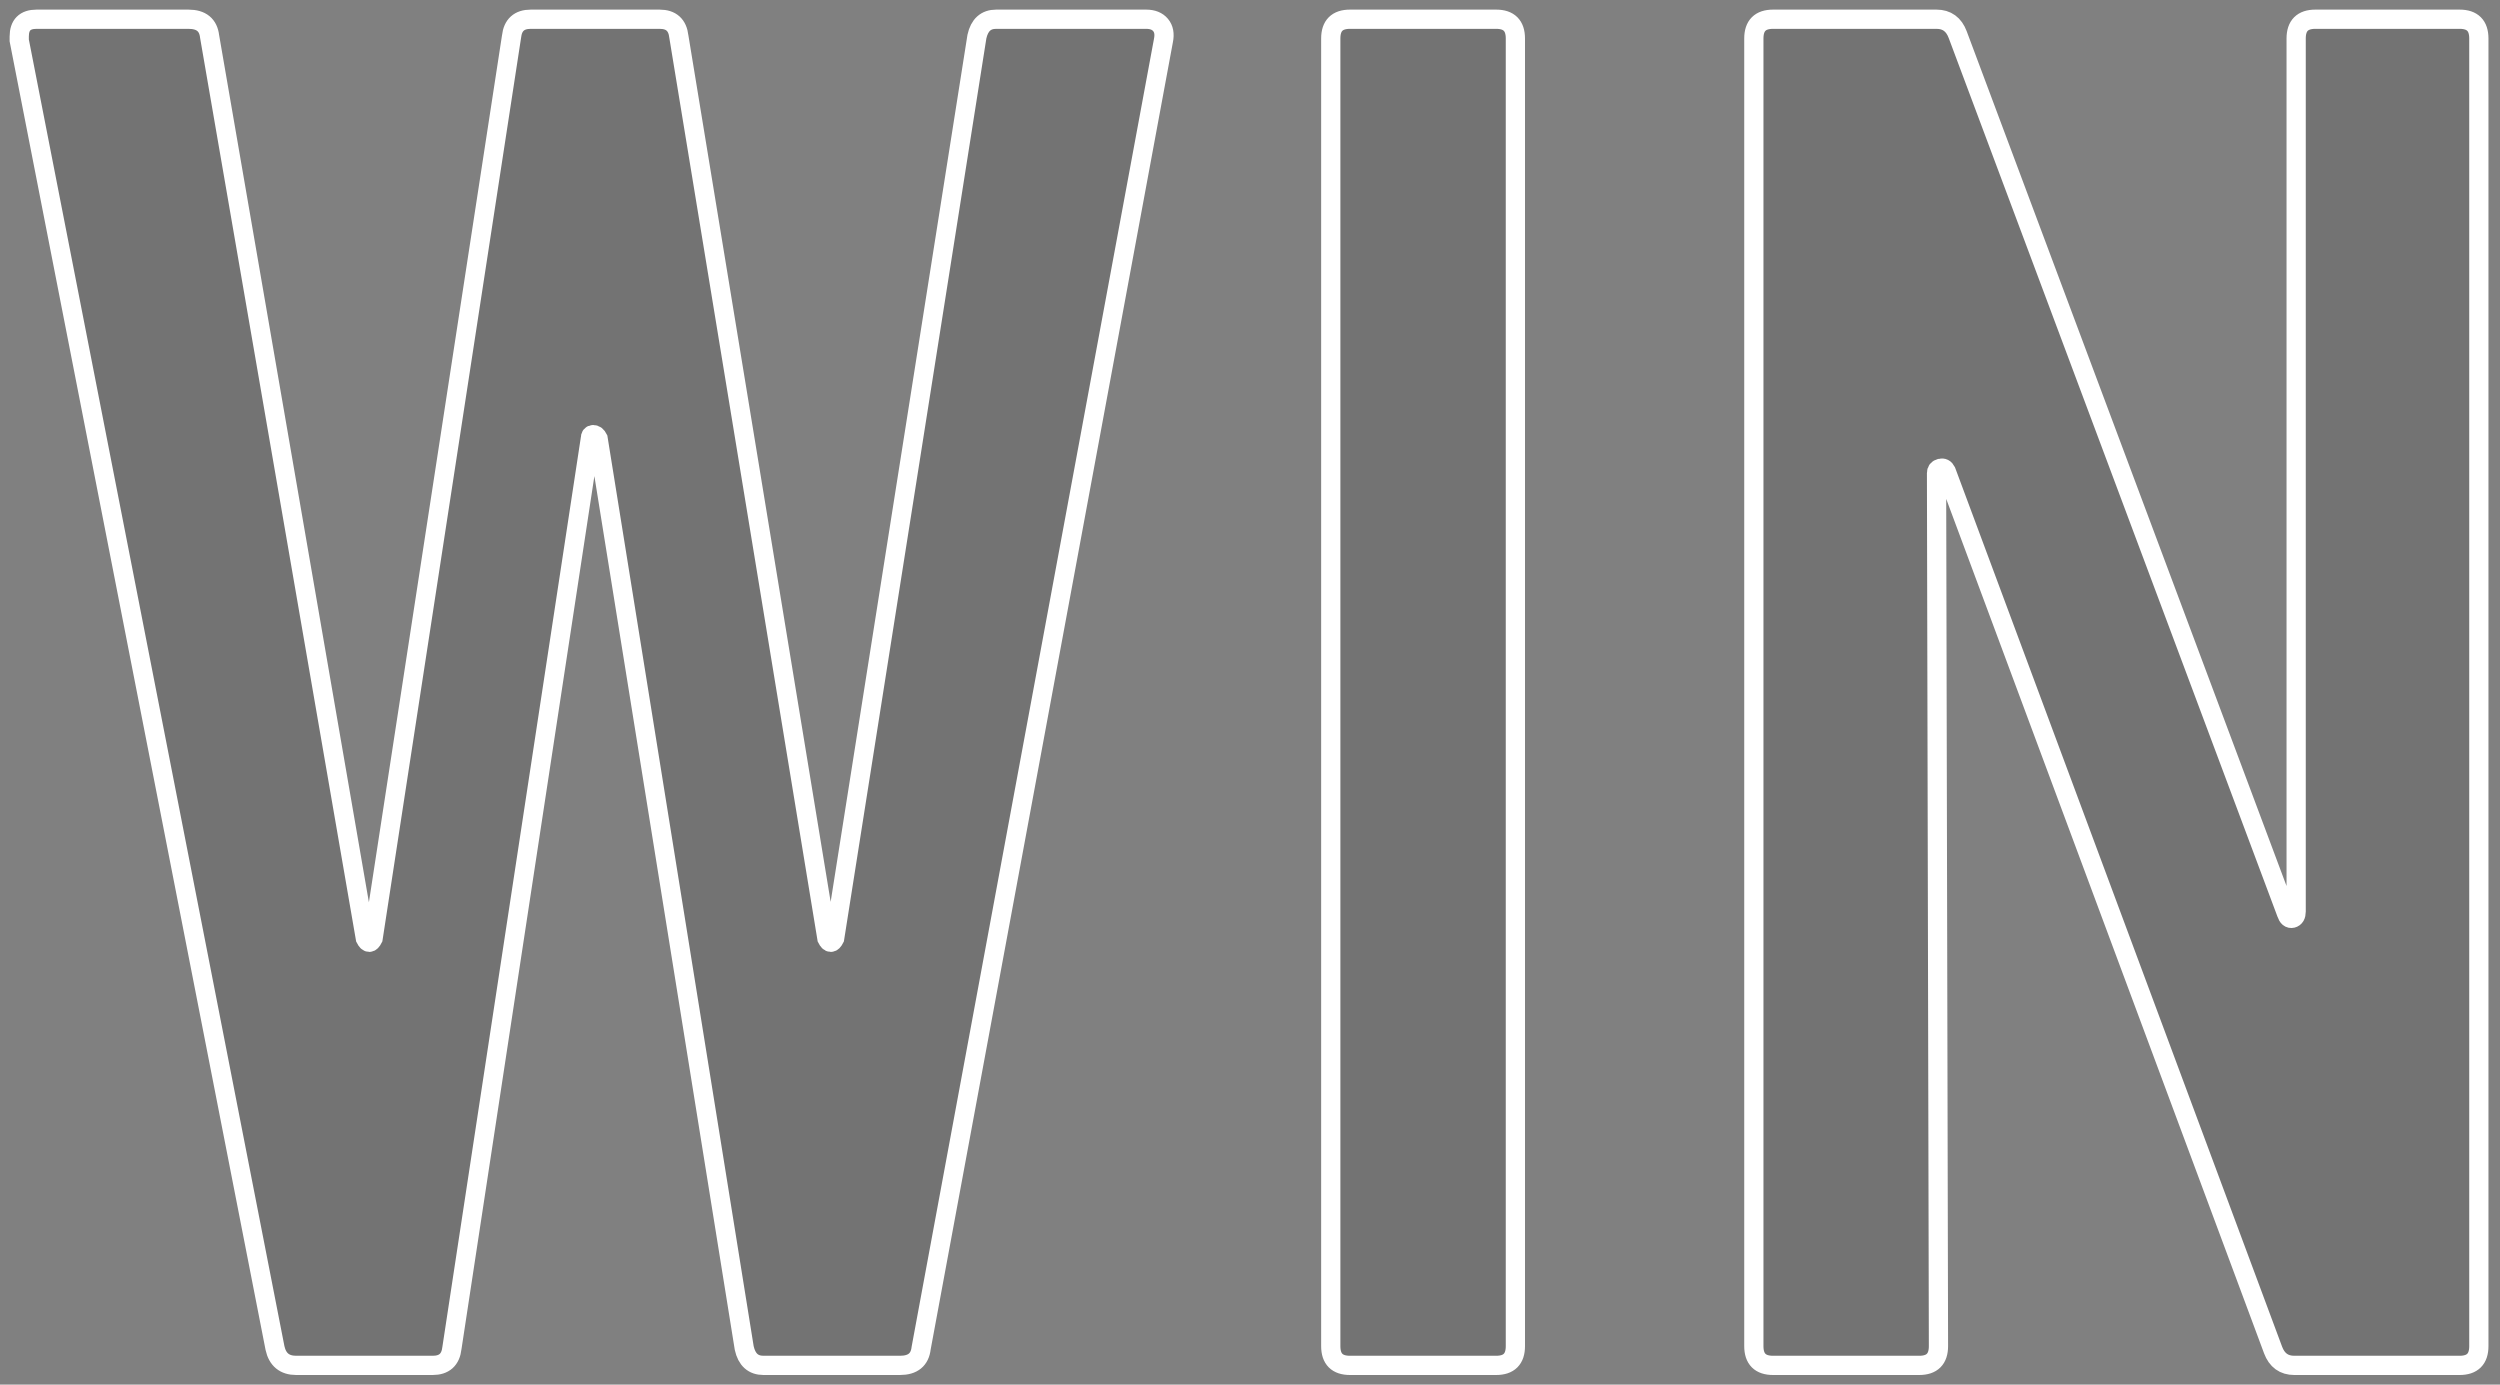 <?xml version="1.0" encoding="UTF-8"?>
<svg width="130px" height="72px" viewBox="0 0 130 72" version="1.1" xmlns="http://www.w3.org/2000/svg" xmlns:xlink="http://www.w3.org/1999/xlink">
    <rect x="0" y="0" width="130" height="72" fill="#808080" stroke="none"/>
    <!-- Generator: Sketch 51.3 (57544) - http://www.bohemiancoding.com/sketch -->
    <title>Win</title>
    <desc>Created with Sketch.</desc>
    <defs></defs>
    <g id="Who-We-Are" stroke="none" stroke-width="1" fill="none" fill-rule="evenodd" fill-opacity="0.102">
        <g id="who-we-are" transform="translate(-1204, -829)" fill="#000000" stroke="#FFFFFF">
            <g id="our-mission" transform="translate(0, 480)">
                <path d="M1219.4,420 C1218.8,420 1218.433,419.7 1218.3,419.1 L1205,351.1 L1205,350.9 C1205,350.3 1205.3,350 1205.9,350 L1213.8,350 C1214.467,350 1214.833,350.3 1214.9,350.9 L1223,397.8 C1223.067,397.933 1223.133,398 1223.2,398 C1223.267,398 1223.333,397.933 1223.4,397.8 L1230.6,350.9 C1230.667,350.3 1231,350 1231.6,350 L1238.3,350 C1238.9,350 1239.233,350.3 1239.3,350.9 L1247,397.8 C1247.067,397.933 1247.133,398 1247.2,398 C1247.267,398 1247.333,397.933 1247.4,397.8 L1254.8,350.9 C1254.933,350.3 1255.267,350 1255.8,350 L1263.6,350 C1263.933,350 1264.183,350.1 1264.35,350.3 C1264.517,350.5 1264.567,350.767 1264.5,351.1 L1251.9,419.1 C1251.833,419.7 1251.467,420 1250.8,420 L1243.7,420 C1243.167,420 1242.833,419.7 1242.7,419.1 L1235.1,371.8 C1235.033,371.667 1234.95,371.6 1234.85,371.6 C1234.75,371.6 1234.7,371.667 1234.7,371.8 L1227.5,419.1 C1227.433,419.7 1227.1,420 1226.5,420 L1219.4,420 Z M1274.2,420 C1273.533,420 1273.2,419.667 1273.2,419 L1273.2,351 C1273.2,350.333 1273.533,350 1274.2,350 L1281.8,350 C1282.467,350 1282.8,350.333 1282.8,351 L1282.8,419 C1282.8,419.667 1282.467,420 1281.8,420 L1274.2,420 Z M1323.4,351 C1323.4,350.333 1323.733,350 1324.4,350 L1331.9,350 C1332.567,350 1332.9,350.333 1332.9,351 L1332.9,419 C1332.9,419.667 1332.567,420 1331.9,420 L1323.3,420 C1322.767,420 1322.4,419.733 1322.2,419.2 L1305.2,373.5 C1305.133,373.367 1305.033,373.317 1304.9,373.35 C1304.767,373.383 1304.7,373.467 1304.7,373.6 L1304.8,419 C1304.8,419.667 1304.467,420 1303.8,420 L1296.2,420 C1295.533,420 1295.2,419.667 1295.2,419 L1295.2,351 C1295.2,350.333 1295.533,350 1296.2,350 L1304.7,350 C1305.233,350 1305.6,350.267 1305.8,350.8 L1322.9,396.5 C1322.967,396.7 1323.067,396.783 1323.2,396.75 C1323.333,396.717 1323.4,396.6 1323.4,396.4 L1323.4,351 Z" id="Win"></path>
            </g>
        </g>
    </g>
</svg>